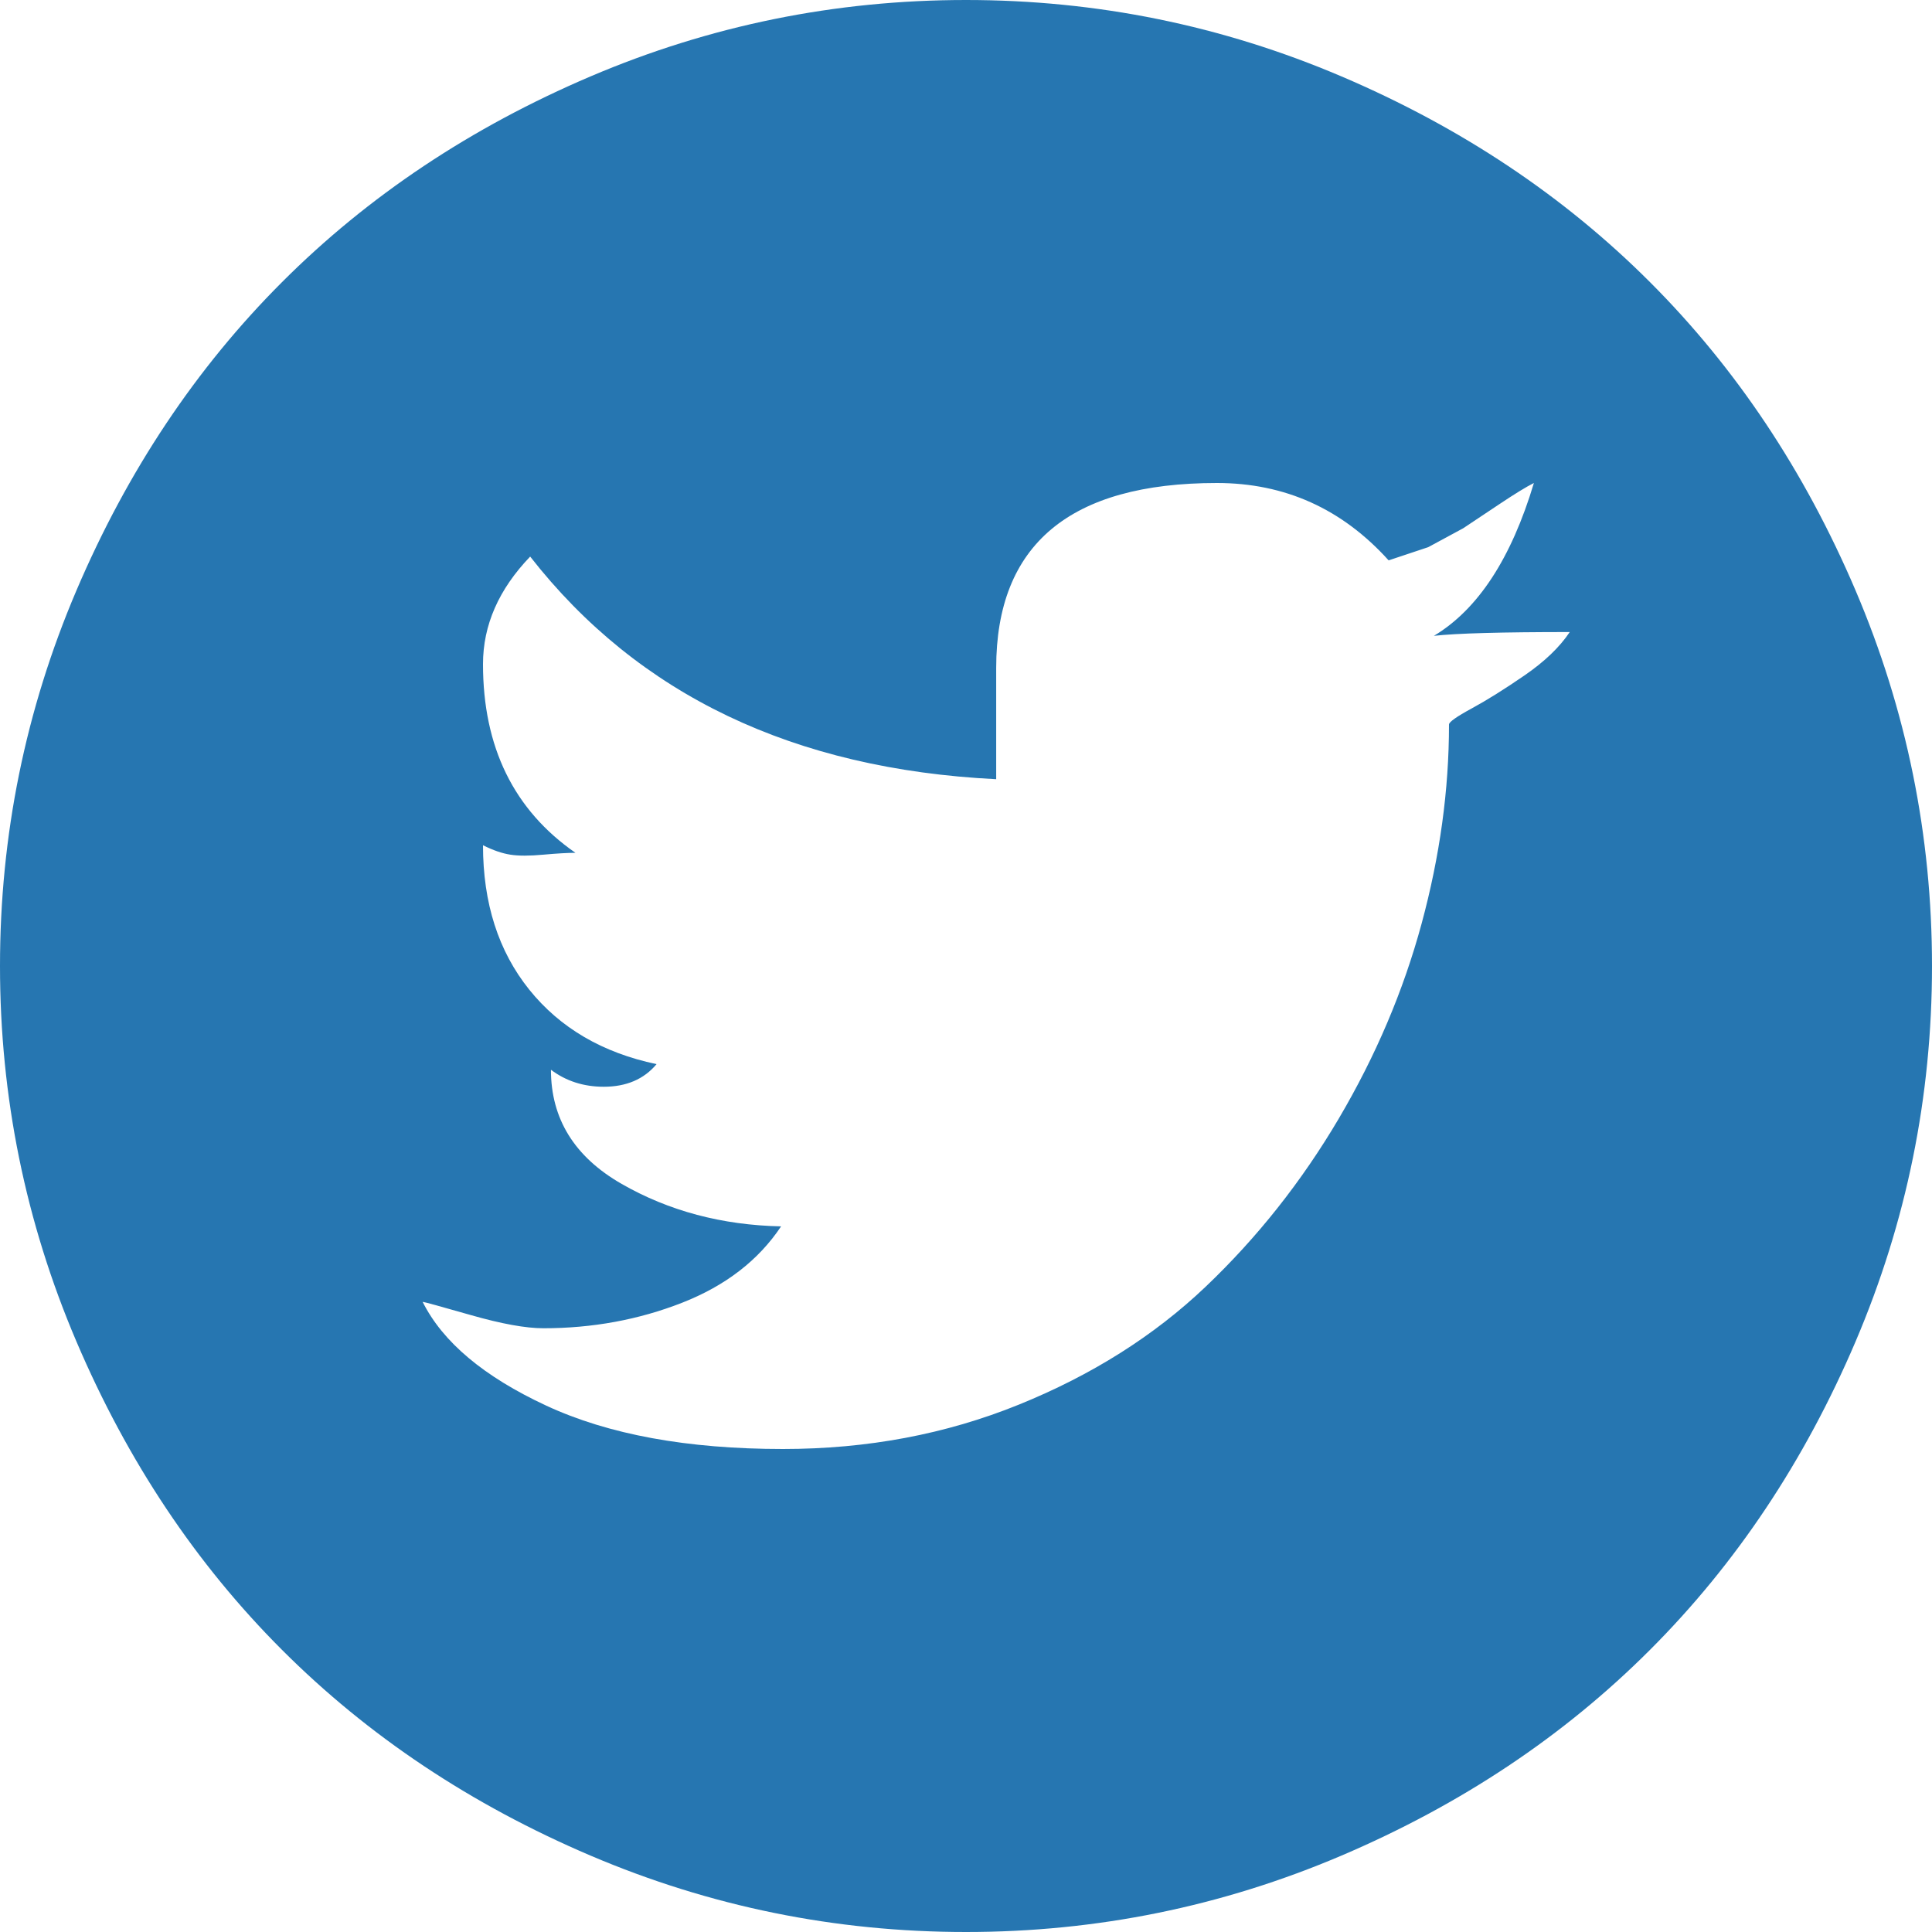 <svg xmlns="http://www.w3.org/2000/svg" width="48" height="48" viewBox="0 0 48 48" fill="none">
  <g clip-path="url(#clip0_574_12)">
    <path d="M24 48C20.75 48 17.641 47.367 14.672 46.102C11.703 44.836 9.148 43.133 7.008 40.992C4.867 38.852 3.164 36.297 1.898 33.328C0.633 30.359 0 27.25 0 24C0 20.75 0.633 17.641 1.898 14.672C3.164 11.703 4.867 9.148 7.008 7.008C9.148 4.867 11.703 3.164 14.672 1.898C17.641 0.633 20.75 0 24 0C27.25 0 30.359 0.633 33.328 1.898C36.297 3.164 38.852 4.867 40.992 7.008C43.133 9.148 44.836 11.703 46.102 14.672C47.367 17.641 48 20.75 48 24C48 27.25 47.367 30.359 46.102 33.328C44.836 36.297 43.133 38.852 40.992 40.992C38.852 43.133 36.297 44.836 33.328 46.102C30.359 47.367 27.25 48 24 48ZM38.109 12C37.922 12.094 37.641 12.266 37.266 12.516L36.352 13.125L35.484 13.594L34.5 13.922C33.344 12.641 31.922 12 30.234 12C26.578 12 24.75 13.531 24.75 16.594V19.359C19.719 19.109 15.859 17.266 13.172 13.828C12.391 14.641 12 15.531 12 16.5C12 18.562 12.766 20.125 14.297 21.188C14.109 21.188 13.844 21.203 13.5 21.234C13.156 21.266 12.883 21.266 12.68 21.234C12.477 21.203 12.25 21.125 12 21C12 22.438 12.383 23.633 13.148 24.586C13.914 25.539 14.969 26.156 16.312 26.438C16 26.812 15.562 27 15 27C14.5 27 14.062 26.859 13.688 26.578C13.688 27.797 14.273 28.742 15.445 29.414C16.617 30.086 17.938 30.438 19.406 30.469C18.844 31.312 18.023 31.945 16.945 32.367C15.867 32.789 14.719 33 13.5 33C13.062 33 12.461 32.891 11.695 32.672C10.93 32.453 10.531 32.344 10.5 32.344C11 33.344 12.023 34.203 13.57 34.922C15.117 35.641 17.078 36 19.453 36C21.547 36 23.5 35.633 25.312 34.898C27.125 34.164 28.672 33.188 29.953 31.969C31.234 30.75 32.336 29.359 33.258 27.797C34.18 26.234 34.867 24.617 35.32 22.945C35.773 21.273 36 19.625 36 18C36 17.938 36.188 17.805 36.562 17.602C36.938 17.398 37.375 17.125 37.875 16.781C38.375 16.438 38.75 16.078 39 15.703C37.312 15.703 36.188 15.734 35.625 15.797C36.719 15.141 37.547 13.875 38.109 12Z" fill="#2676B1"/>
  </g>
  <defs>
    <clipPath id="clip0_574_12">
      <rect width="48" height="48" fill="white"/>
    </clipPath>
  </defs>
</svg>
